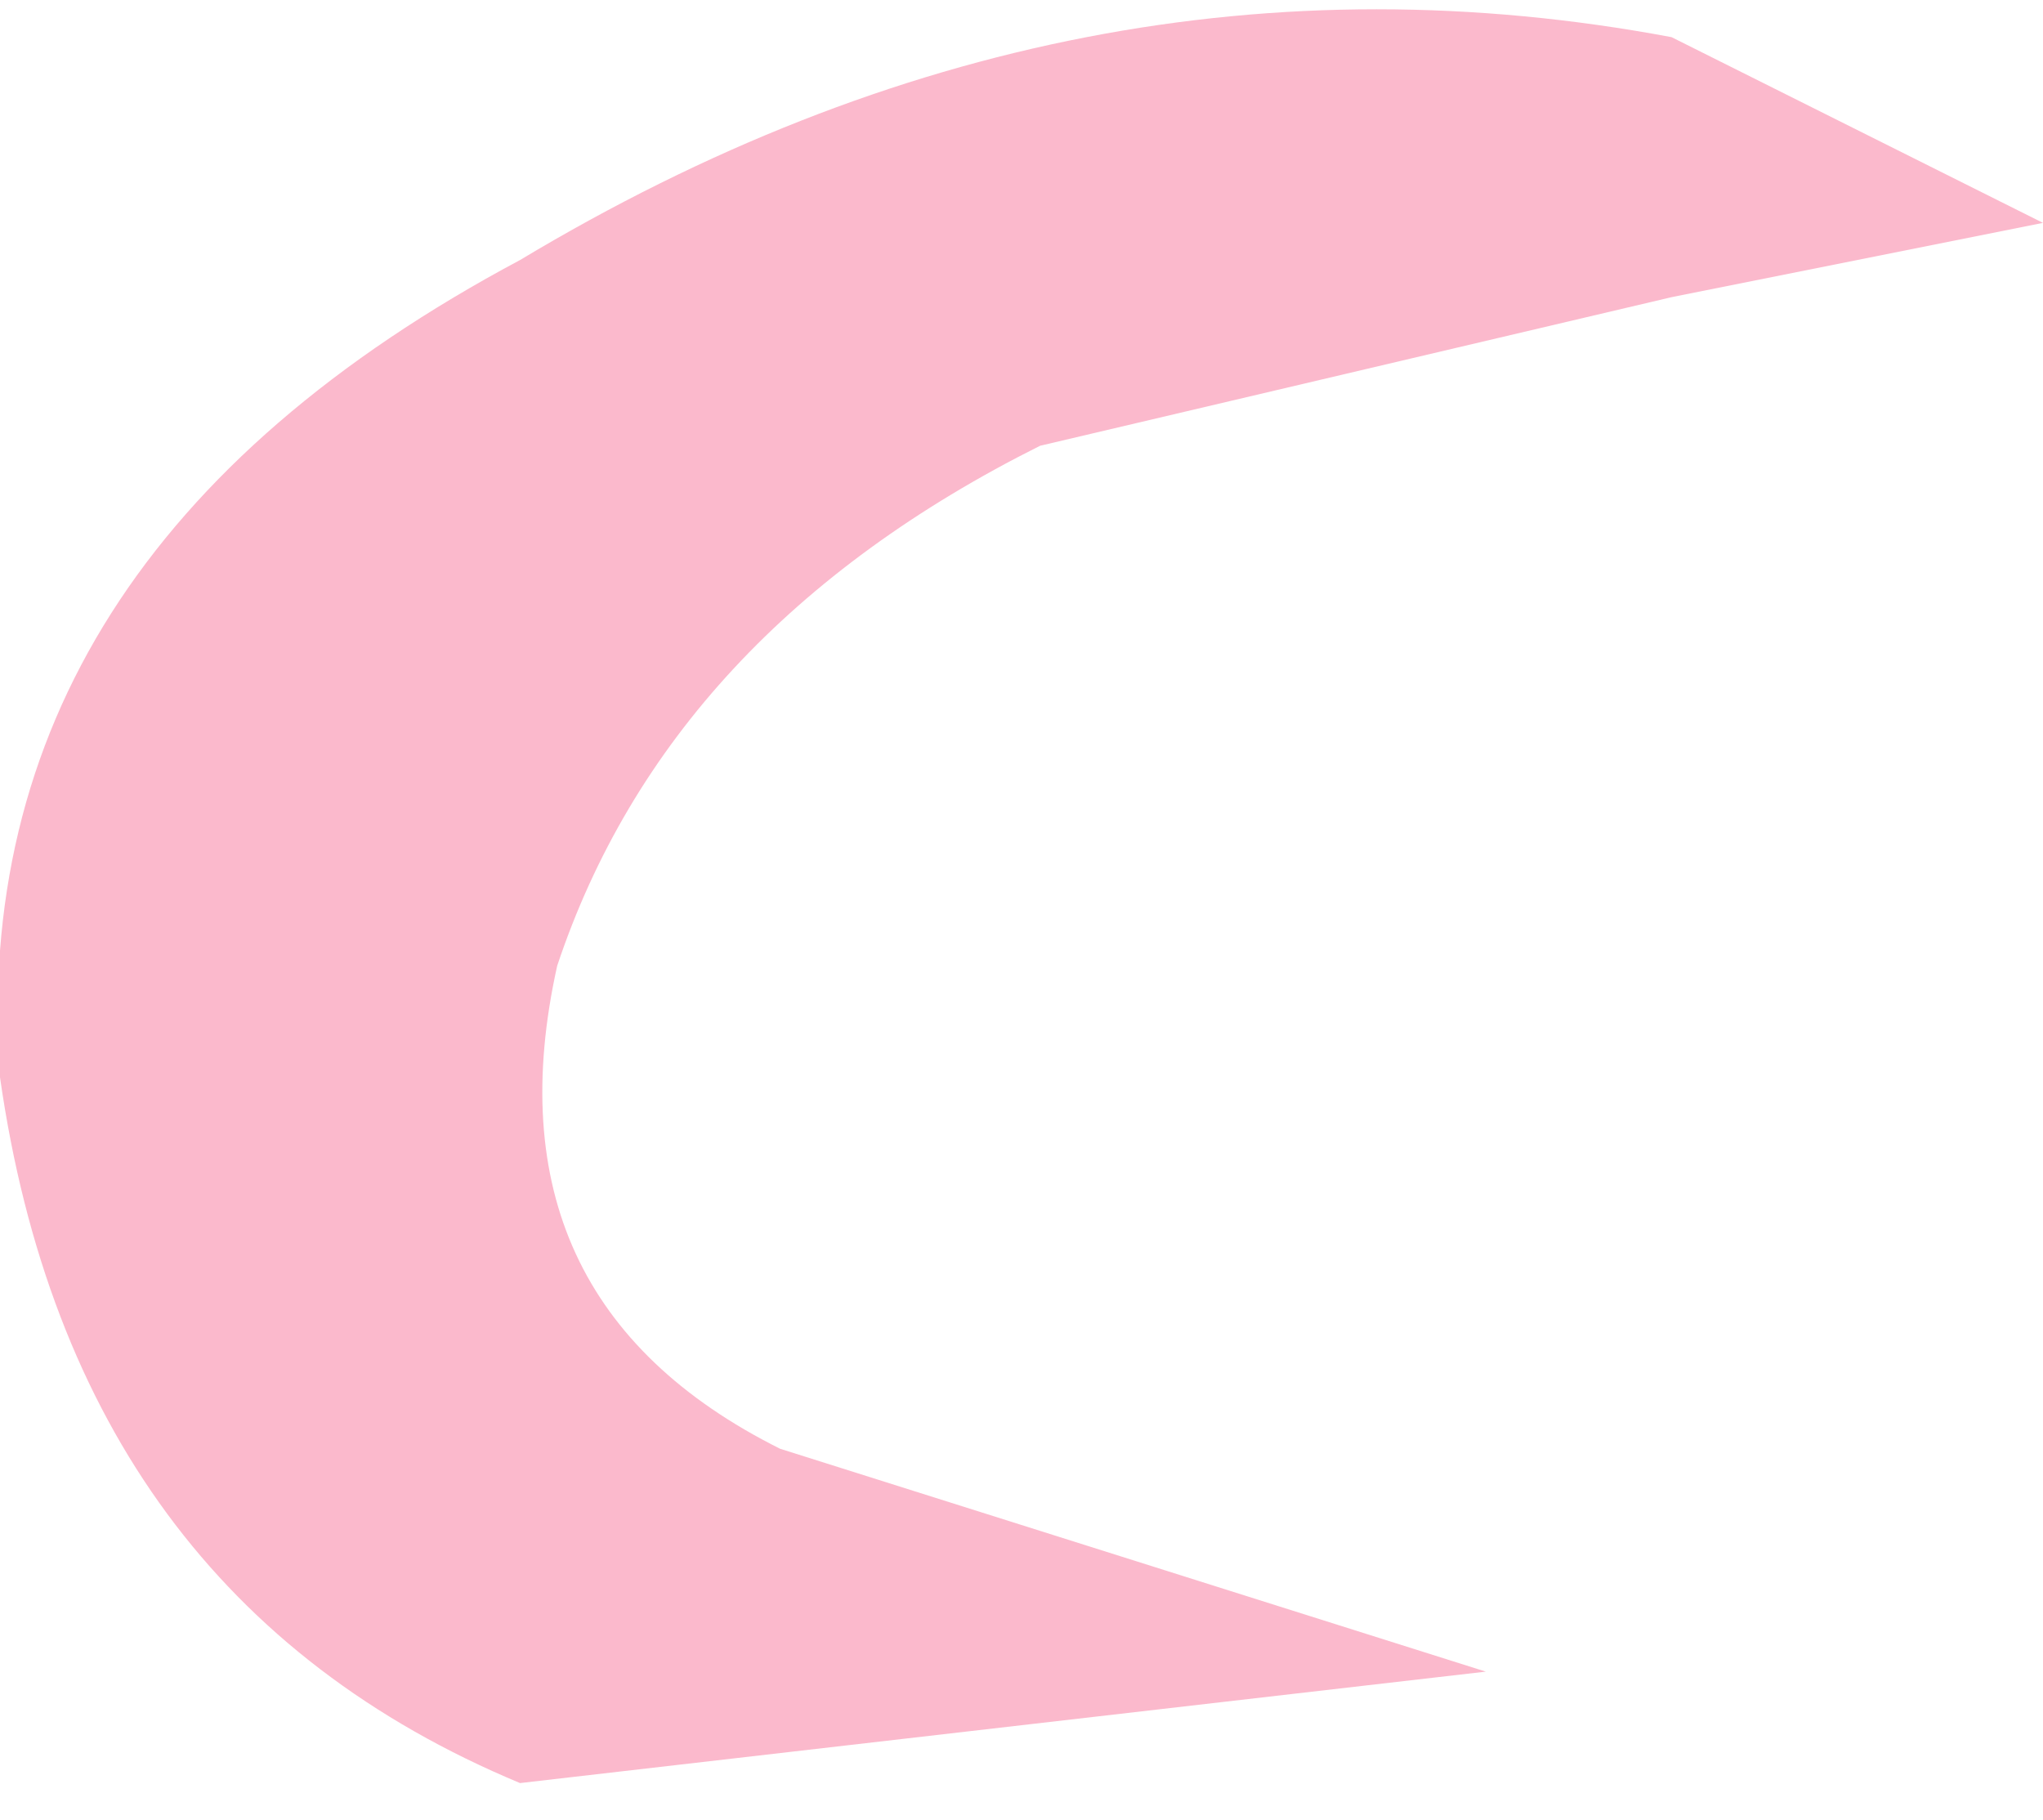 <?xml version="1.0" encoding="UTF-8" standalone="no"?>
<svg xmlns:xlink="http://www.w3.org/1999/xlink" height="2.45px" width="2.75px" xmlns="http://www.w3.org/2000/svg">
  <g transform="matrix(1.0, 0.0, 0.0, 1.0, 0.0, 0.0)">
    <path d="M2.0 2.25 L0.7 2.4 Q0.1 2.15 0.0 1.45 -0.05 0.75 0.7 0.35 1.45 -0.1 2.25 0.05 L2.75 0.3 2.25 0.4 1.4 0.6 Q0.9 0.85 0.75 1.3 0.65 1.75 1.05 1.95 L2.0 2.25" fill="#fbb9cc" fill-rule="evenodd" stroke="none"/>
  </g>
</svg>
